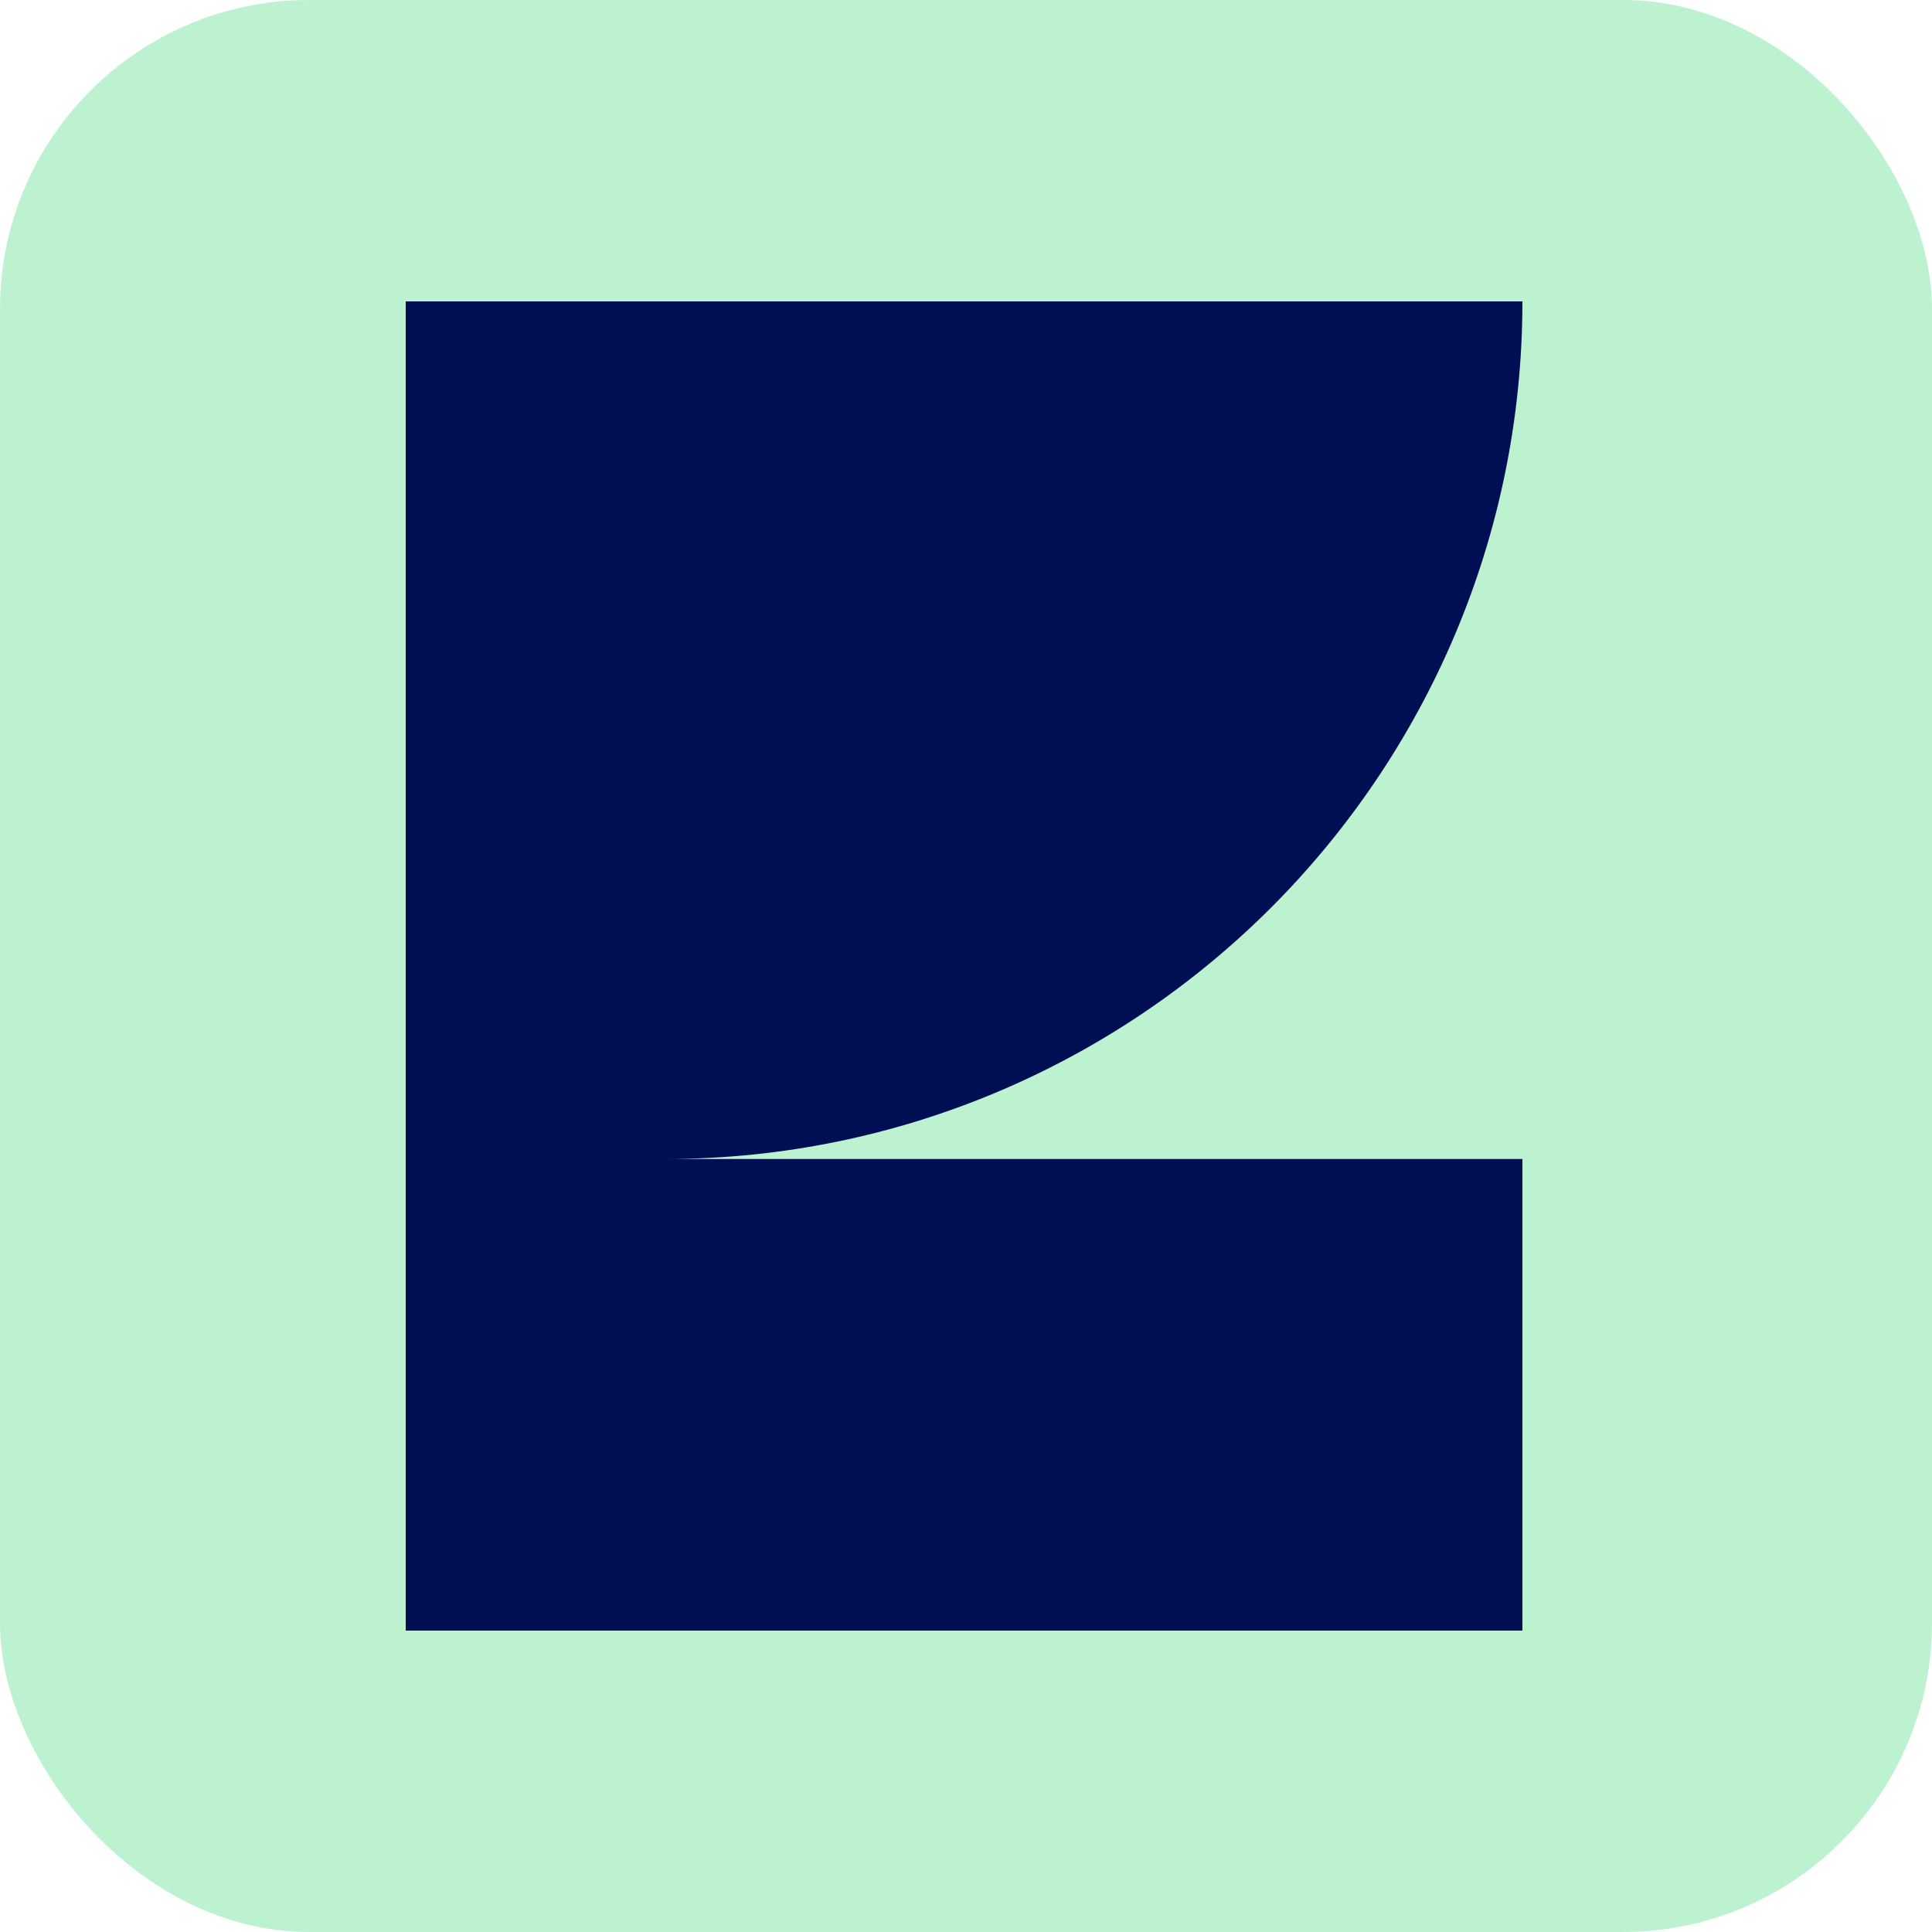 <svg width="500" height="500" viewBox="0 0 500 500" fill="none" xmlns="http://www.w3.org/2000/svg">
<rect width="500" height="500" rx="80" fill="#BDF2D0"/>
<path d="M105 299.947L105 422L394 422V299.947L105 299.947ZM105 78.02L105 299.947H172.189C233.238 299.947 288.878 275.013 328.97 234.877C369.062 194.761 394 139.086 394 78L105 78V78.02Z" fill="#000E54"/>
</svg>
